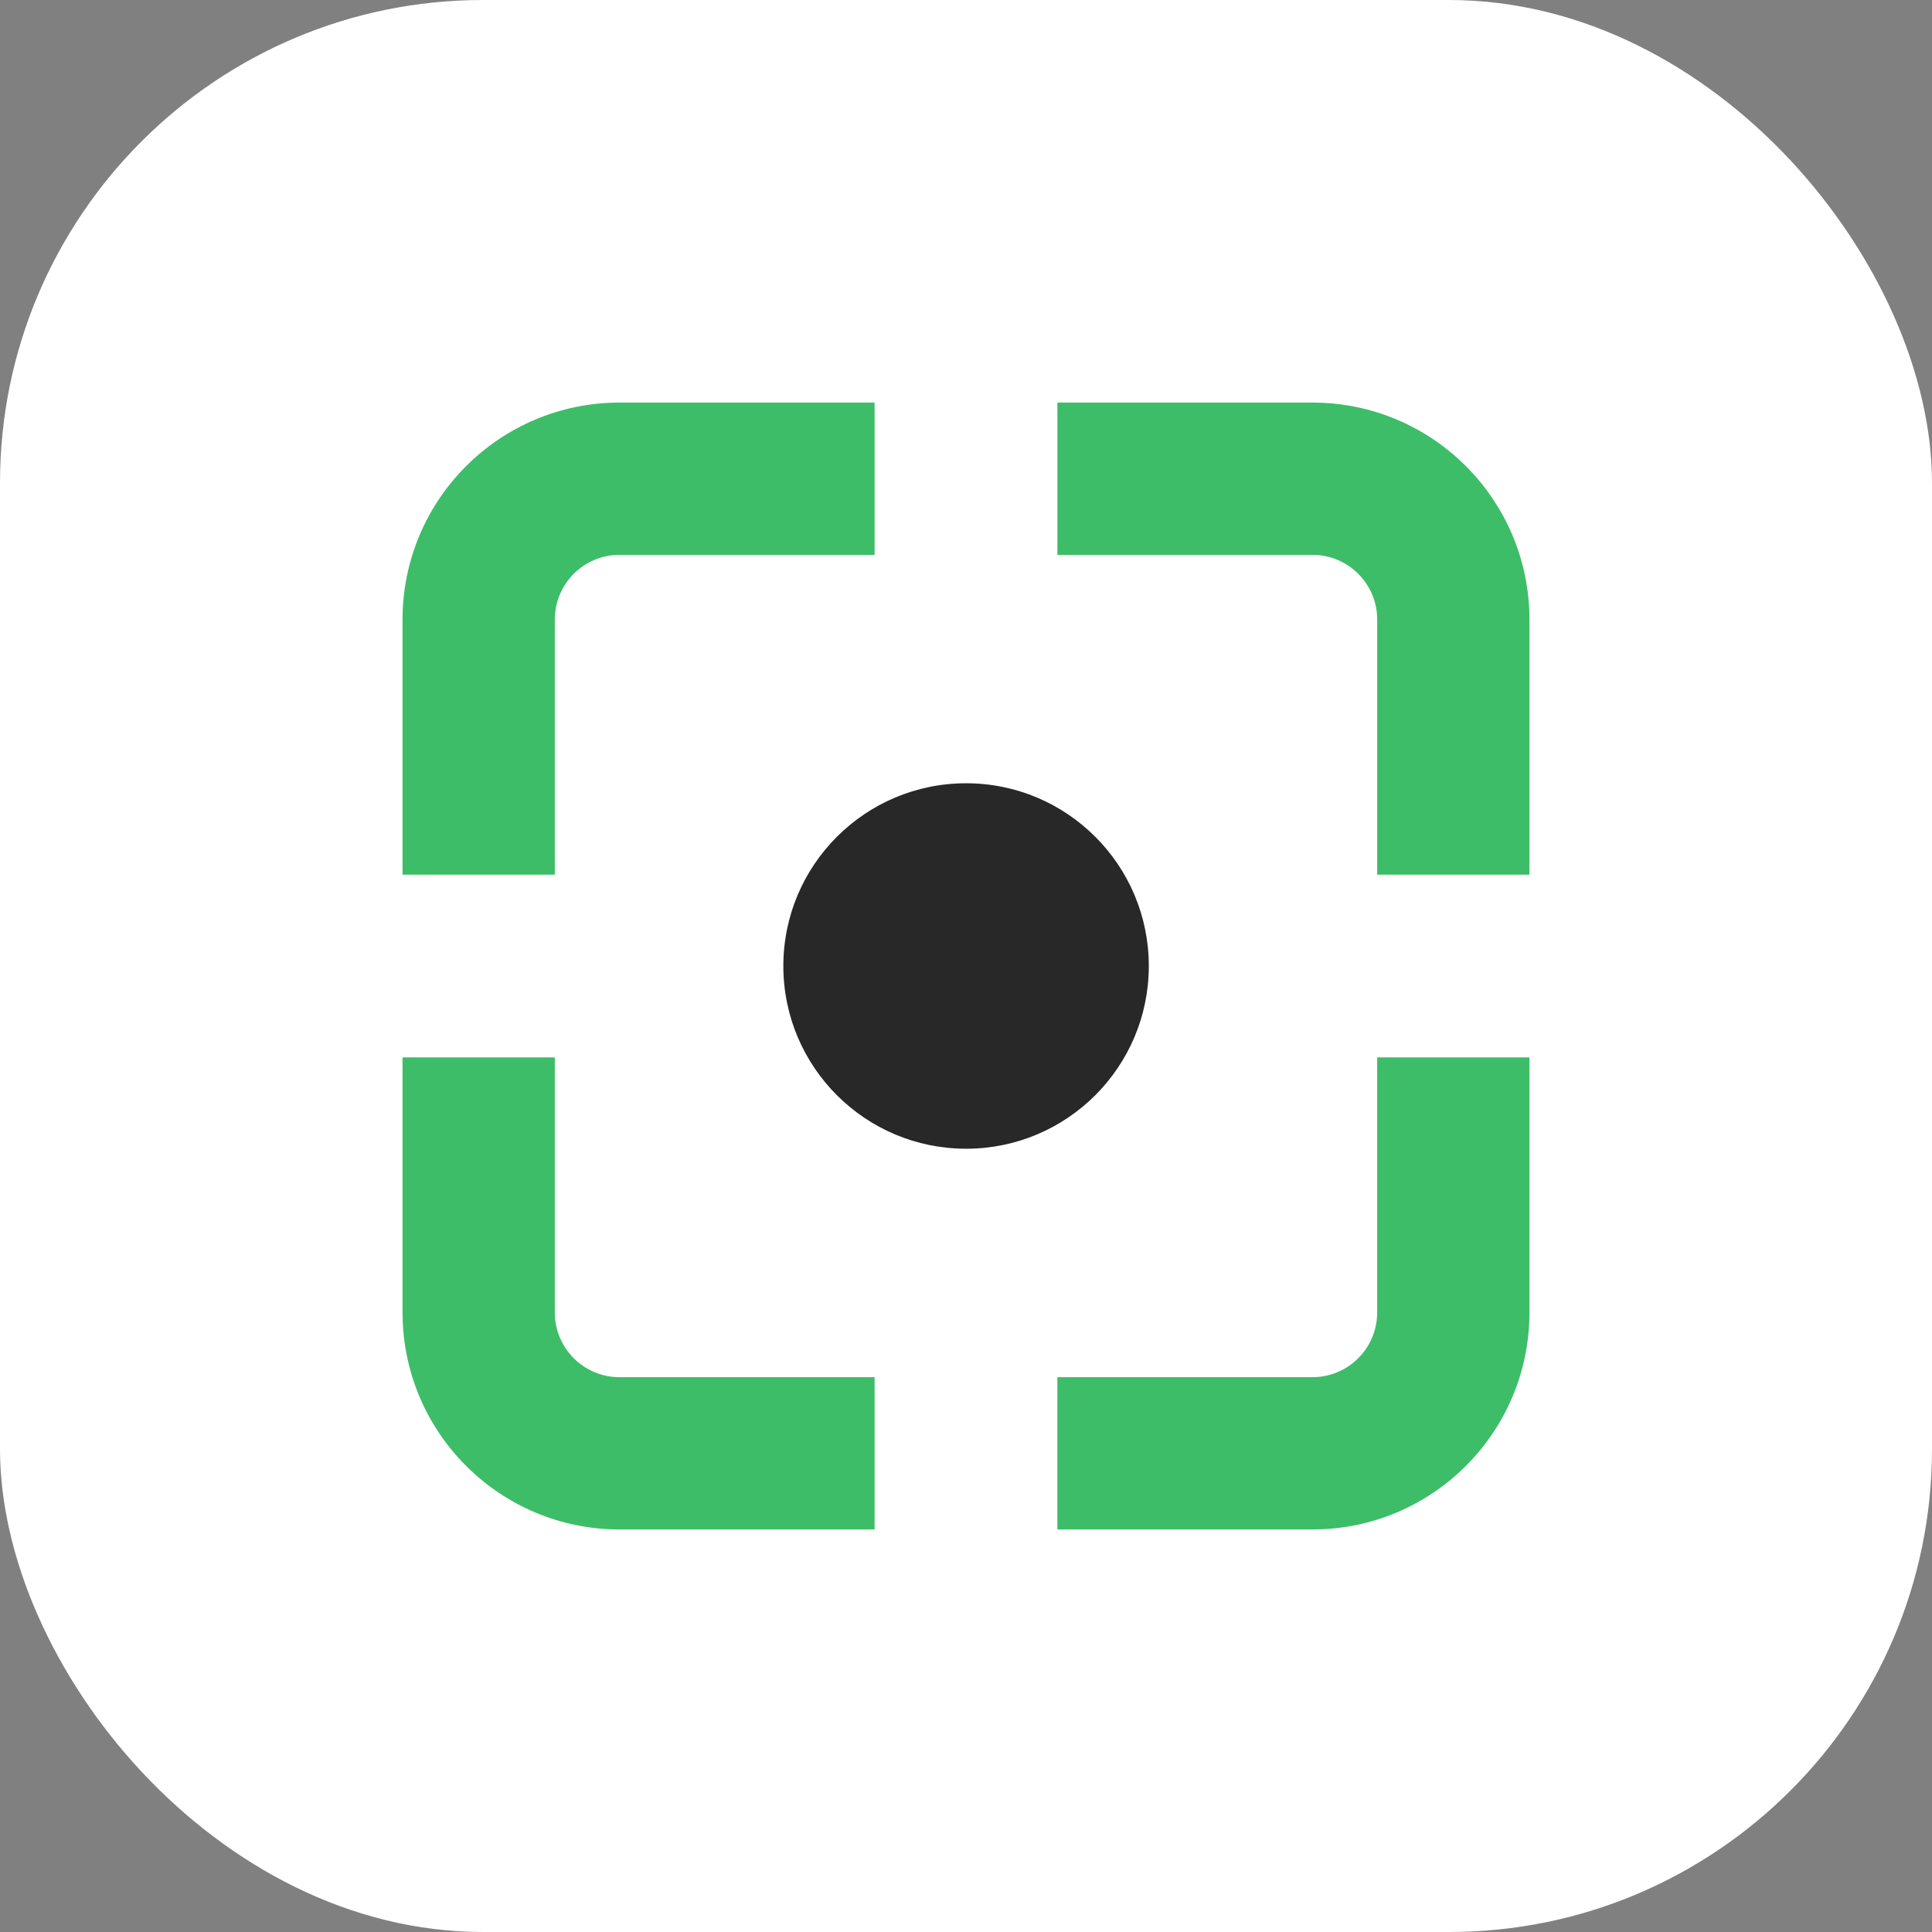 <svg width="48" height="48" viewBox="0 0 48 48" fill="none" xmlns="http://www.w3.org/2000/svg">
    <rect x="0" y="0" width="48" height="48" fill="#808080" stroke="none"/>
    <rect width="48" height="48" rx="12" fill="white" />
    <path
            d="M19.462 24C19.462 26.507 21.495 28.54 24.002 28.54C26.51 28.54 28.542 26.507 28.542 24C28.542 21.493 26.51 19.46 24.002 19.46C21.495 19.46 19.462 21.493 19.462 24Z"
            fill="#282828"
    />
    <path
            fill-rule="evenodd"
            clip-rule="evenodd"
            d="M15.392 10.002C12.415 10.002 10.001 12.416 10.001 15.393V21.73H13.784V15.393C13.784 14.505 14.504 13.785 15.392 13.785H21.729V10.002H15.392ZM32.608 10.002C35.585 10.002 37.999 12.416 37.999 15.393V21.73H34.216V15.393C34.216 14.505 33.496 13.785 32.608 13.785H26.271V10.002H32.608ZM10.001 32.608C10.001 35.585 12.415 37.999 15.392 37.999H21.729V34.216H15.392C14.504 34.216 13.784 33.496 13.784 32.608V26.271H10.001V32.608ZM32.608 37.999C35.585 37.999 37.999 35.585 37.999 32.608V26.271H34.215V32.608C34.215 33.496 33.495 34.216 32.608 34.216H26.27V37.999H32.608Z"
            fill="#3DBD68"
    />
</svg>
